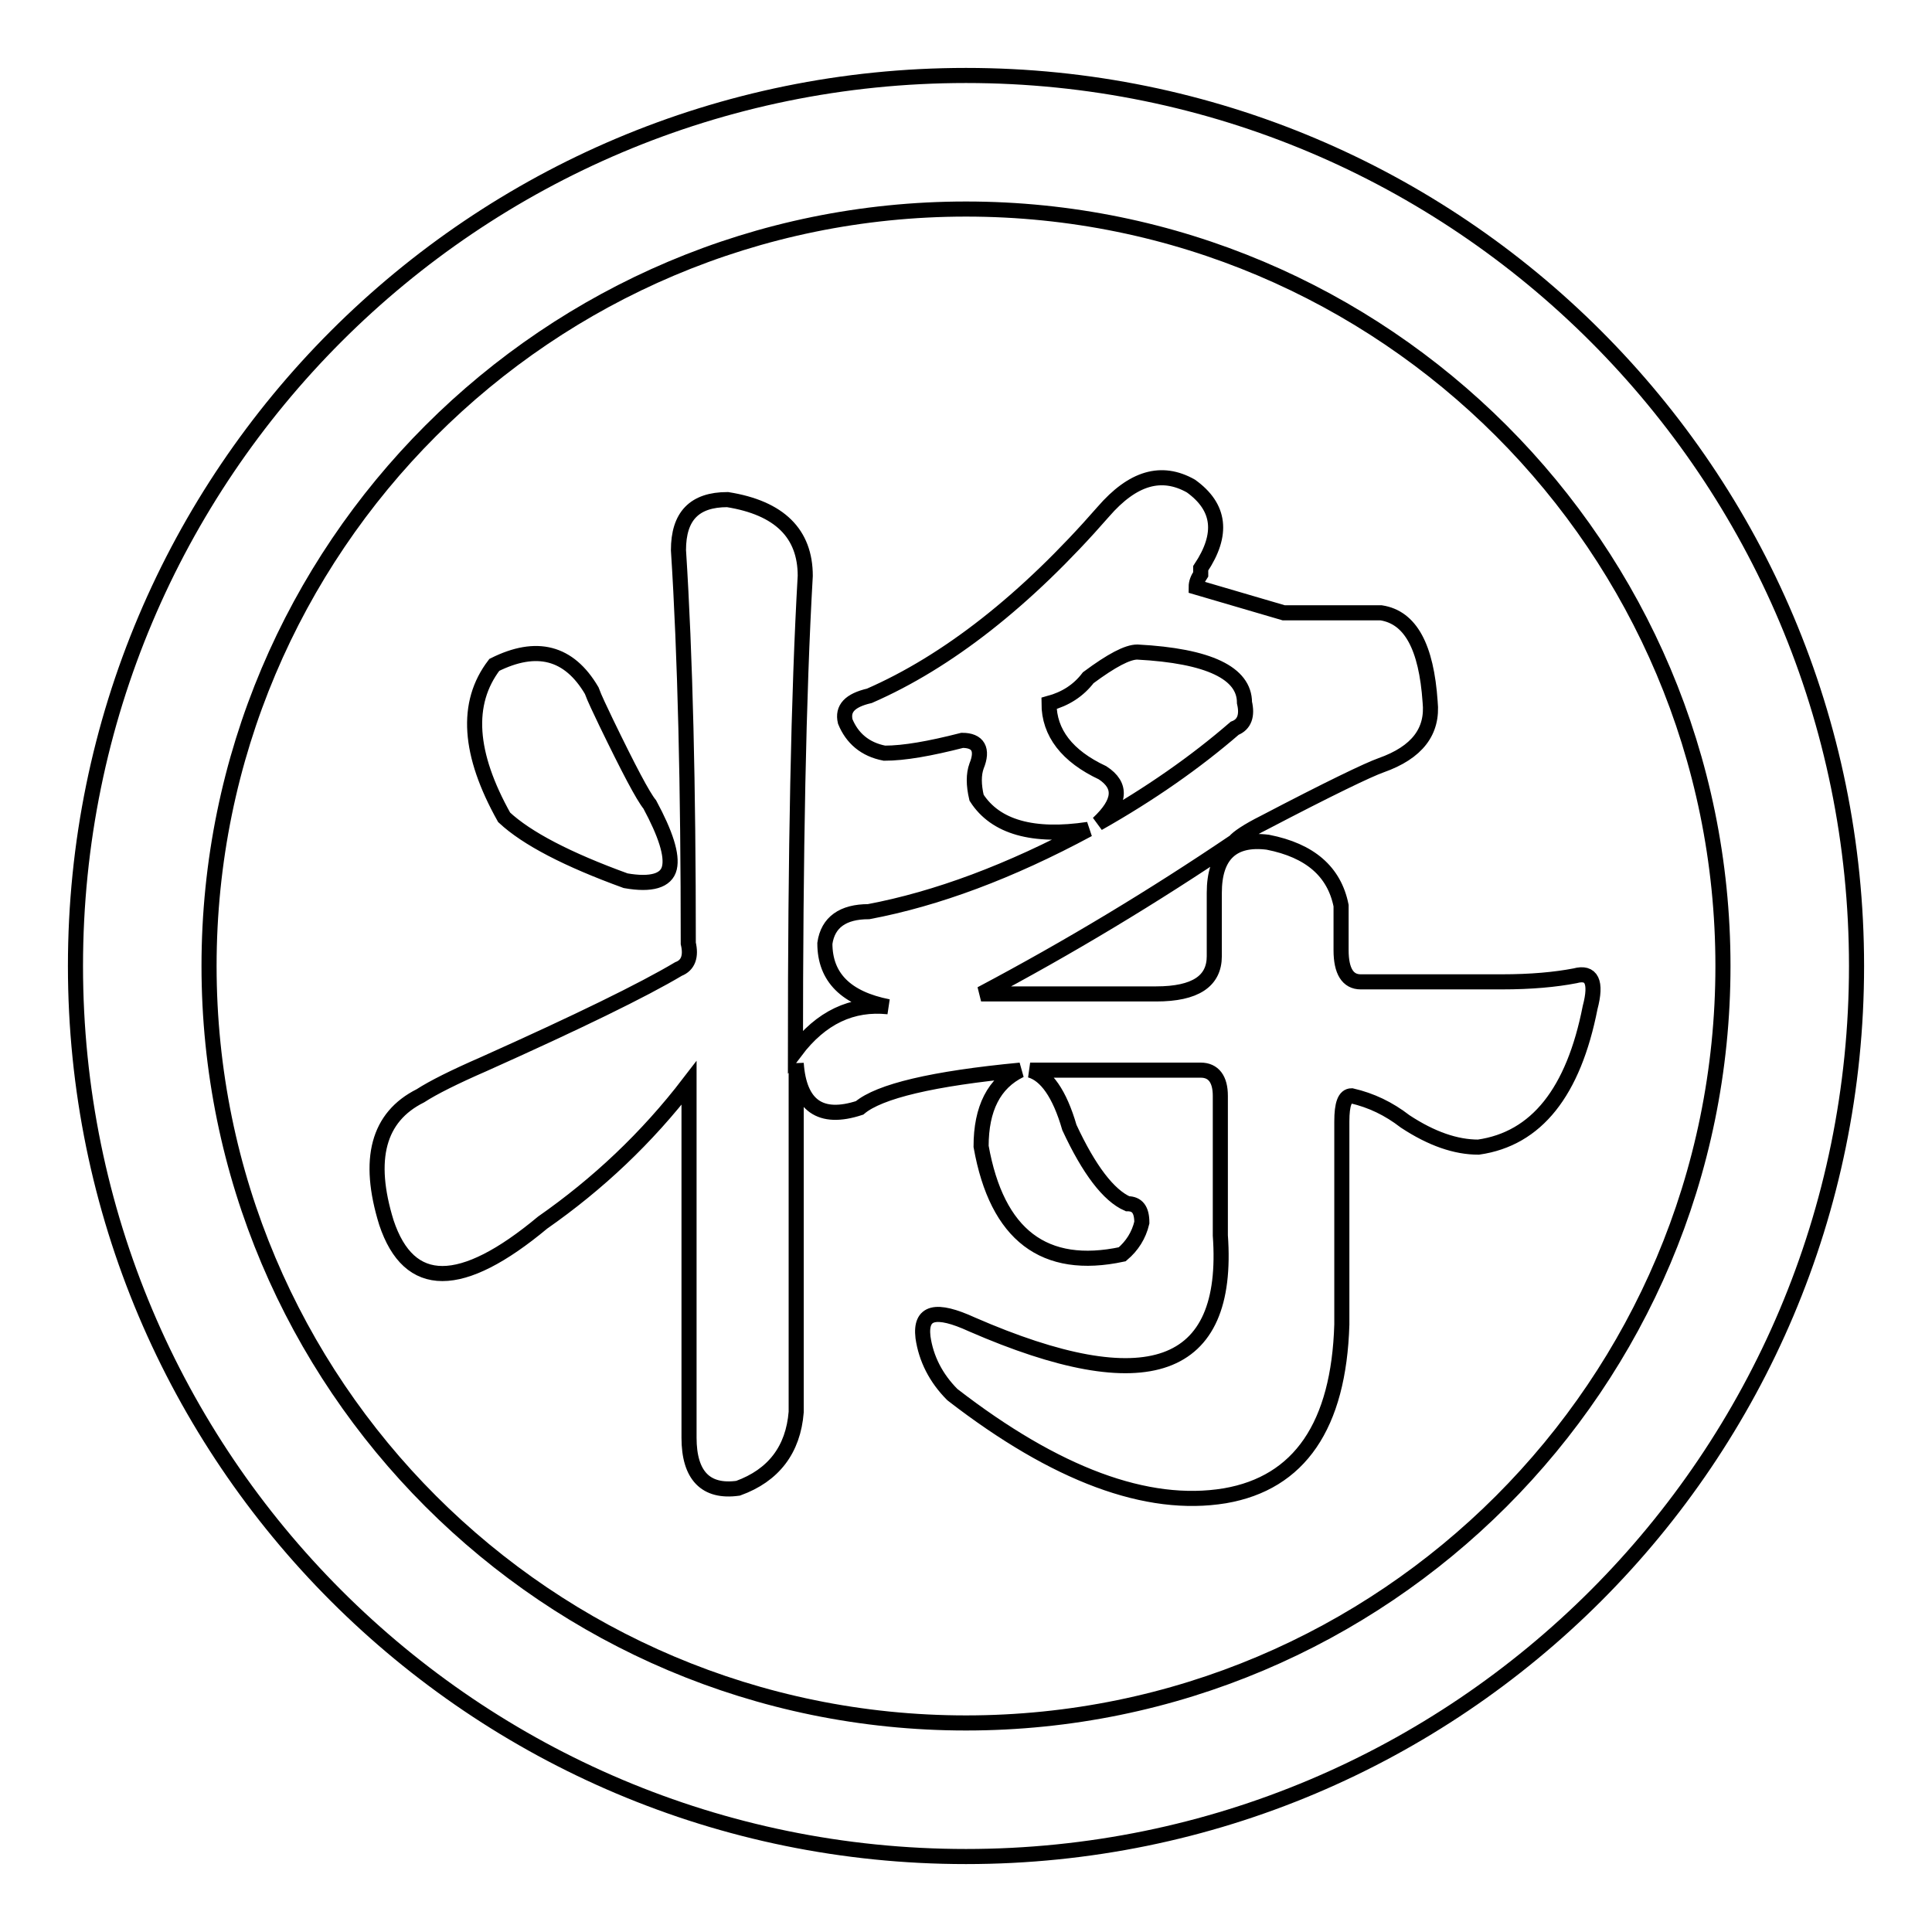 <?xml version="1.0" encoding="utf-8"?>
<!-- Svg Vector Icons : http://www.onlinewebfonts.com/icon -->
<!DOCTYPE svg PUBLIC "-//W3C//DTD SVG 1.1//EN" "http://www.w3.org/Graphics/SVG/1.1/DTD/svg11.dtd">
<svg version="1.1" xmlns="http://www.w3.org/2000/svg" xmlns:xlink="http://www.w3.org/1999/xlink" x="0px" y="0px" viewBox="0 0 256 256" enable-background="new 0 0 256 256" xml:space="preserve">
<g> <path stroke-width="2" fill-opacity="0" stroke="#000000"  d="M128,246c-65.2,0-118-52.8-118-118C10,62.8,62.8,10,128,10c65.2,0,118,52.8,118,118 C246,193.2,193.2,246,128,246z M128,27.7C72.6,27.7,27.7,72.6,27.7,128c0,55.4,44.9,100.3,100.3,100.3S228.3,183.4,228.3,128 C228.3,72.6,183.4,27.7,128,27.7z M210.7,133.5c-2.2,11.2-7.1,17.4-14.8,18.5c-3,0-6.2-1.1-9.7-3.4c-2.2-1.7-4.5-2.8-7.1-3.4 c-0.9,0-1.3,1.1-1.3,3.4v26.9c-0.4,13.4-5.6,21-15.5,22.7c-10.3,1.7-22.4-2.8-36.1-13.4c-2.2-2.2-3.5-4.8-3.9-7.6 c-0.4-3.4,1.7-3.9,6.5-1.7c23.2,10.1,34.2,6.2,32.9-11.8v-18.5c0-2.2-0.9-3.4-2.6-3.4h-22.6c2.1,0.6,3.9,3.1,5.2,7.6 c2.6,5.6,5.2,9,7.7,10.1c1.3,0,1.9,0.8,1.9,2.5c-0.4,1.7-1.3,3.1-2.6,4.2c-10.3,2.2-16.6-2.5-18.7-14.3c0-5,1.7-8.4,5.2-10.1 c-11.6,1.1-18.7,2.8-21.3,5c-5.2,1.7-8-0.3-8.4-5.9v46.2c-0.4,5-3,8.4-7.7,10.1c-4.3,0.6-6.5-1.7-6.5-6.7v-47 c-5.6,7.3-12.1,13.4-19.4,18.5c-10.8,9-17.7,9-20.7,0c-2.6-8.4-1.1-14,4.5-16.8c1.7-1.1,4.5-2.5,8.4-4.2 c12.5-5.6,21.1-9.8,25.8-12.6c1.3-0.5,1.7-1.7,1.3-3.4c0-20.7-0.4-38.1-1.3-52.1c0-4.5,2.1-6.7,6.5-6.7c6.9,1.1,10.3,4.5,10.3,10.1 c-0.9,15.7-1.3,36.7-1.3,63c3.4-4.5,7.5-6.4,12.3-5.9c-5.6-1.1-8.4-3.9-8.4-8.4c0.4-2.8,2.4-4.2,5.8-4.2c9-1.7,18.7-5.3,29.1-10.9 c-7.3,1.1-12.3-0.3-14.8-4.2c-0.4-1.7-0.4-3.1,0-4.2c0.9-2.2,0.2-3.4-1.9-3.4c-4.3,1.1-7.7,1.7-10.3,1.7c-2.6-0.5-4.3-2-5.2-4.2 c-0.4-1.7,0.6-2.8,3.2-3.4c10.3-4.5,20.7-12.6,31-24.4c3.9-4.5,7.7-5.6,11.6-3.4c3.9,2.8,4.3,6.4,1.3,10.9v0.8 c-0.4,0.6-0.6,1.1-0.6,1.7l11.6,3.4h12.9c3.9,0.6,6,4.5,6.5,11.8c0.4,3.9-1.7,6.7-6.5,8.4c-1.7,0.6-6.9,3.1-15.5,7.6 c-2.2,1.1-3.5,2-3.9,2.5c-10.8,7.3-21.9,14-33.6,20.2h23.2c5.2,0,7.7-1.7,7.7-5v-8.4c0-5,2.4-7.3,7.1-6.7c5.6,1.1,8.8,3.9,9.7,8.4 c0,1.7,0,3.6,0,5.9c0,2.8,0.9,4.2,2.6,4.2c9.5,0,15.7,0,18.7,0c3.9,0,7.1-0.3,9.7-0.8C210.9,128.7,211.6,130.1,210.7,133.5z  M163.6,96.5c1.3-0.5,1.7-1.7,1.3-3.4c0-3.9-4.7-6.2-14.2-6.7c-1.3,0-3.4,1.1-6.5,3.4c-1.3,1.7-3,2.8-5.2,3.4c0,3.9,2.4,7,7.1,9.2 c2.6,1.7,2.4,3.9-0.6,6.7C152.4,105.2,158.4,101,163.6,96.5z M82.9,116.7c-7.7-2.8-13.1-5.6-16.1-8.4c-4.7-8.4-5.2-15.1-1.3-20.2 c5.6-2.8,9.9-1.7,12.9,3.4c0.4,1.1,1.1,2.5,1.9,4.2c3,6.2,4.9,9.8,5.8,10.9c2.1,3.9,3,6.7,2.6,8.4 C88.3,116.7,86.3,117.3,82.9,116.7z"/></g>
</svg>